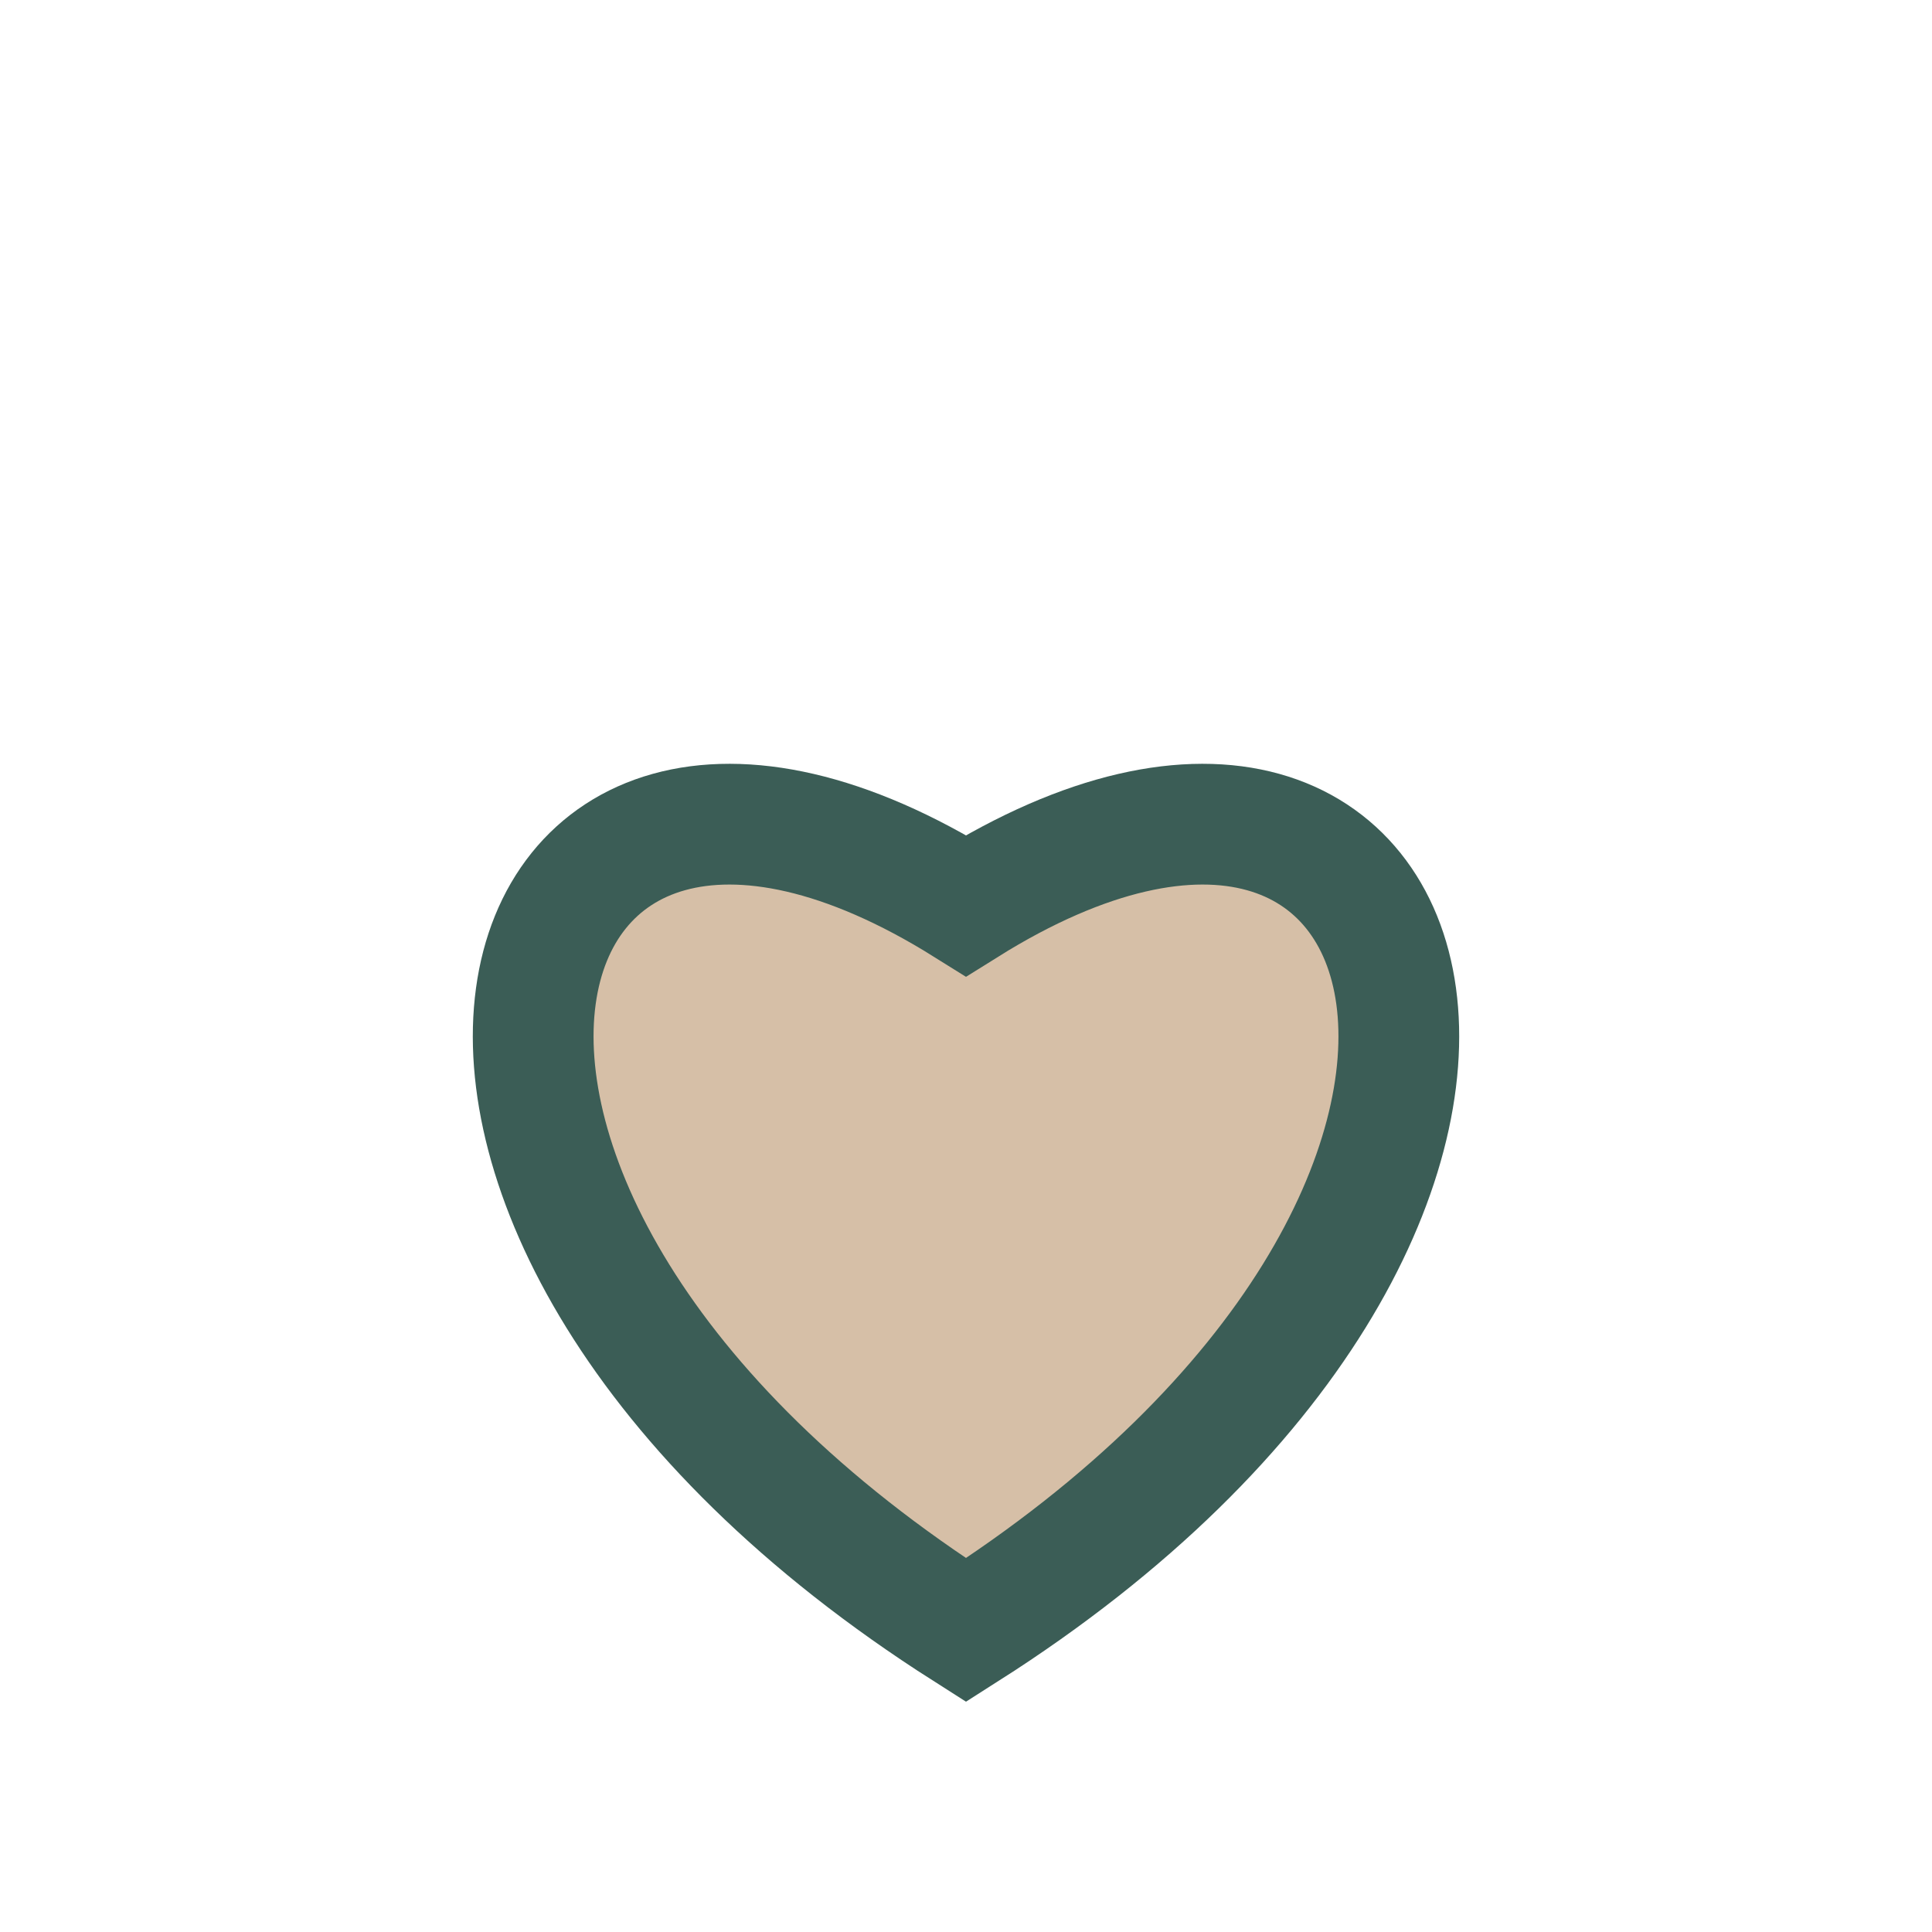<?xml version="1.0" encoding="UTF-8"?>
<svg xmlns="http://www.w3.org/2000/svg" width="32" height="32" viewBox="0 0 32 32"><path d="M16 27c11-7 8-17 0-12C8 10 5 20 16 27z" fill="#D6BFA7" stroke="#3B5D56" stroke-width="2"/></svg>